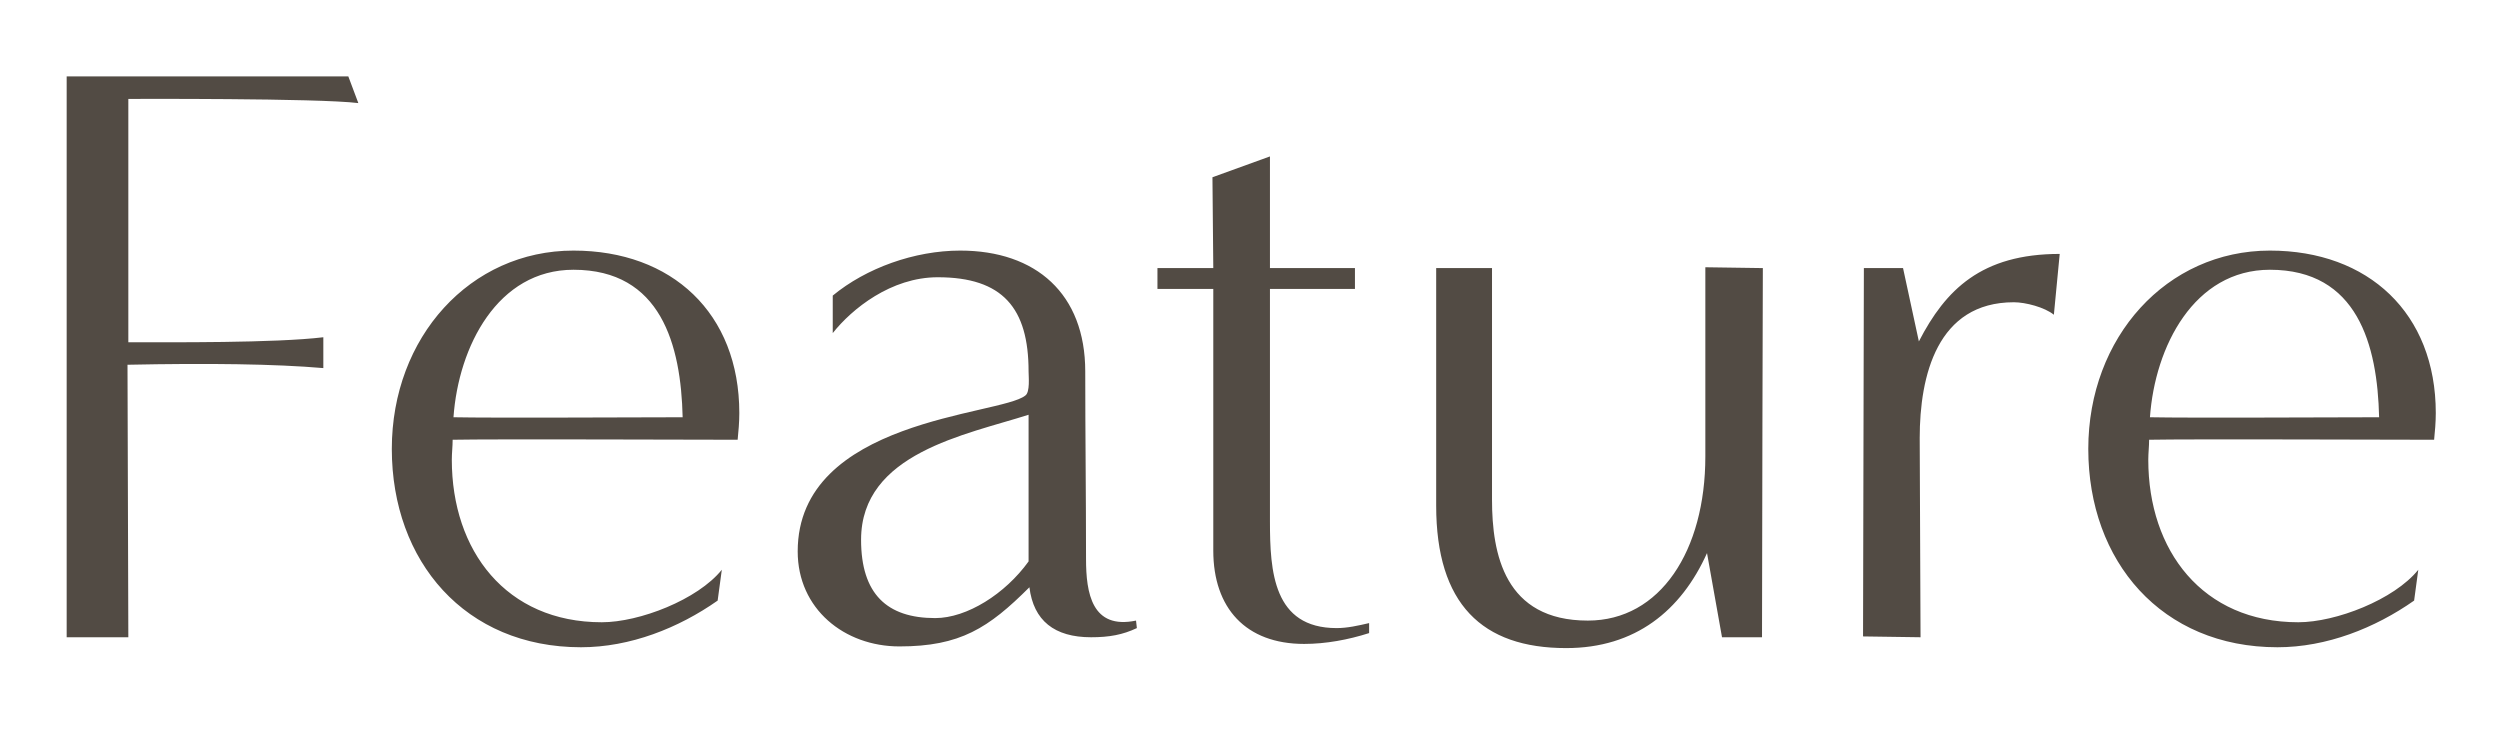 <svg width="51" height="15" viewBox="0 0 51 15" fill="none" xmlns="http://www.w3.org/2000/svg">
<path d="M2.618 13H1.36C1.36 11.997 1.36 3.327 1.36 1.559H7.106L7.31 2.103C6.494 2.001 2.618 2.018 2.618 2.018C2.618 2.018 2.618 6.999 2.618 6.982C3.468 6.982 5.61 6.999 6.596 6.88V7.509C5.61 7.424 4.233 7.407 2.601 7.441L2.618 13ZM14.725 11.623L14.64 12.252C13.841 12.813 12.855 13.204 11.852 13.204C9.489 13.204 7.993 11.453 7.993 9.158C7.993 6.88 9.591 5.112 11.699 5.112C13.705 5.112 15.082 6.387 15.082 8.427C15.082 8.614 15.065 8.801 15.048 8.971C14.215 8.971 10.067 8.954 9.234 8.971C9.234 9.107 9.217 9.243 9.217 9.379C9.217 11.232 10.322 12.694 12.277 12.694C13.042 12.694 14.232 12.235 14.725 11.623ZM13.926 8.512C13.892 7.033 13.484 5.503 11.699 5.503C10.152 5.503 9.353 7.067 9.251 8.512C10.033 8.529 13.161 8.512 13.926 8.512ZM23.175 12.66L23.192 12.813C22.904 12.949 22.631 13 22.258 13C21.509 13 21.084 12.66 21 11.98C20.166 12.813 19.588 13.187 18.348 13.187C17.226 13.187 16.273 12.422 16.273 11.249C16.273 8.546 20.404 8.478 20.915 8.07C21.017 8.002 20.983 7.679 20.983 7.577C20.983 6.285 20.456 5.656 19.13 5.656C18.177 5.656 17.378 6.302 16.988 6.795V6.03C17.668 5.469 18.654 5.112 19.588 5.112C21.136 5.112 22.139 5.996 22.139 7.577C22.139 8.852 22.155 10.127 22.155 11.402C22.155 12.099 22.274 12.847 23.175 12.66ZM20.983 11.453V8.461C19.707 8.869 17.566 9.243 17.566 11.011C17.566 12.116 18.093 12.609 19.078 12.609C19.724 12.609 20.506 12.116 20.983 11.453ZM27.93 12.711V12.915C27.505 13.051 27.046 13.136 26.604 13.136C25.414 13.136 24.751 12.405 24.751 11.232V5.894H23.612V5.469H24.751L24.734 3.616L25.907 3.191V5.469H27.641V5.894H25.907C25.907 5.894 25.907 9.209 25.907 10.637C25.907 11.657 25.975 12.813 27.267 12.813C27.488 12.813 27.709 12.762 27.93 12.711ZM35.945 13H35.129L34.823 11.283C34.296 12.456 33.361 13.221 31.95 13.221C30.233 13.221 29.298 12.32 29.298 10.314V5.469H30.437C30.437 5.469 30.437 8.427 30.437 10.195C30.437 11.3 30.692 12.66 32.392 12.66C33.871 12.66 34.789 11.232 34.789 9.311V5.452L35.962 5.469C35.962 5.469 35.945 11.385 35.945 13ZM39.179 13L38.006 12.983L38.023 5.469H38.822L39.145 6.965C39.689 5.911 40.42 5.18 42.018 5.18L41.899 6.421C41.712 6.268 41.321 6.166 41.083 6.166C39.519 6.166 39.162 7.662 39.162 8.937L39.179 13ZM49.333 11.623L49.248 12.252C48.449 12.813 47.463 13.204 46.46 13.204C44.097 13.204 42.601 11.453 42.601 9.158C42.601 6.88 44.199 5.112 46.307 5.112C48.313 5.112 49.69 6.387 49.69 8.427C49.69 8.614 49.673 8.801 49.656 8.971C48.823 8.971 44.675 8.954 43.842 8.971C43.842 9.107 43.825 9.243 43.825 9.379C43.825 11.232 44.93 12.694 46.885 12.694C47.65 12.694 48.84 12.235 49.333 11.623ZM48.534 8.512C48.5 7.033 48.092 5.503 46.307 5.503C44.76 5.503 43.961 7.067 43.859 8.512C44.641 8.529 47.769 8.512 48.534 8.512Z" fill="#524B44"/>
</svg>

